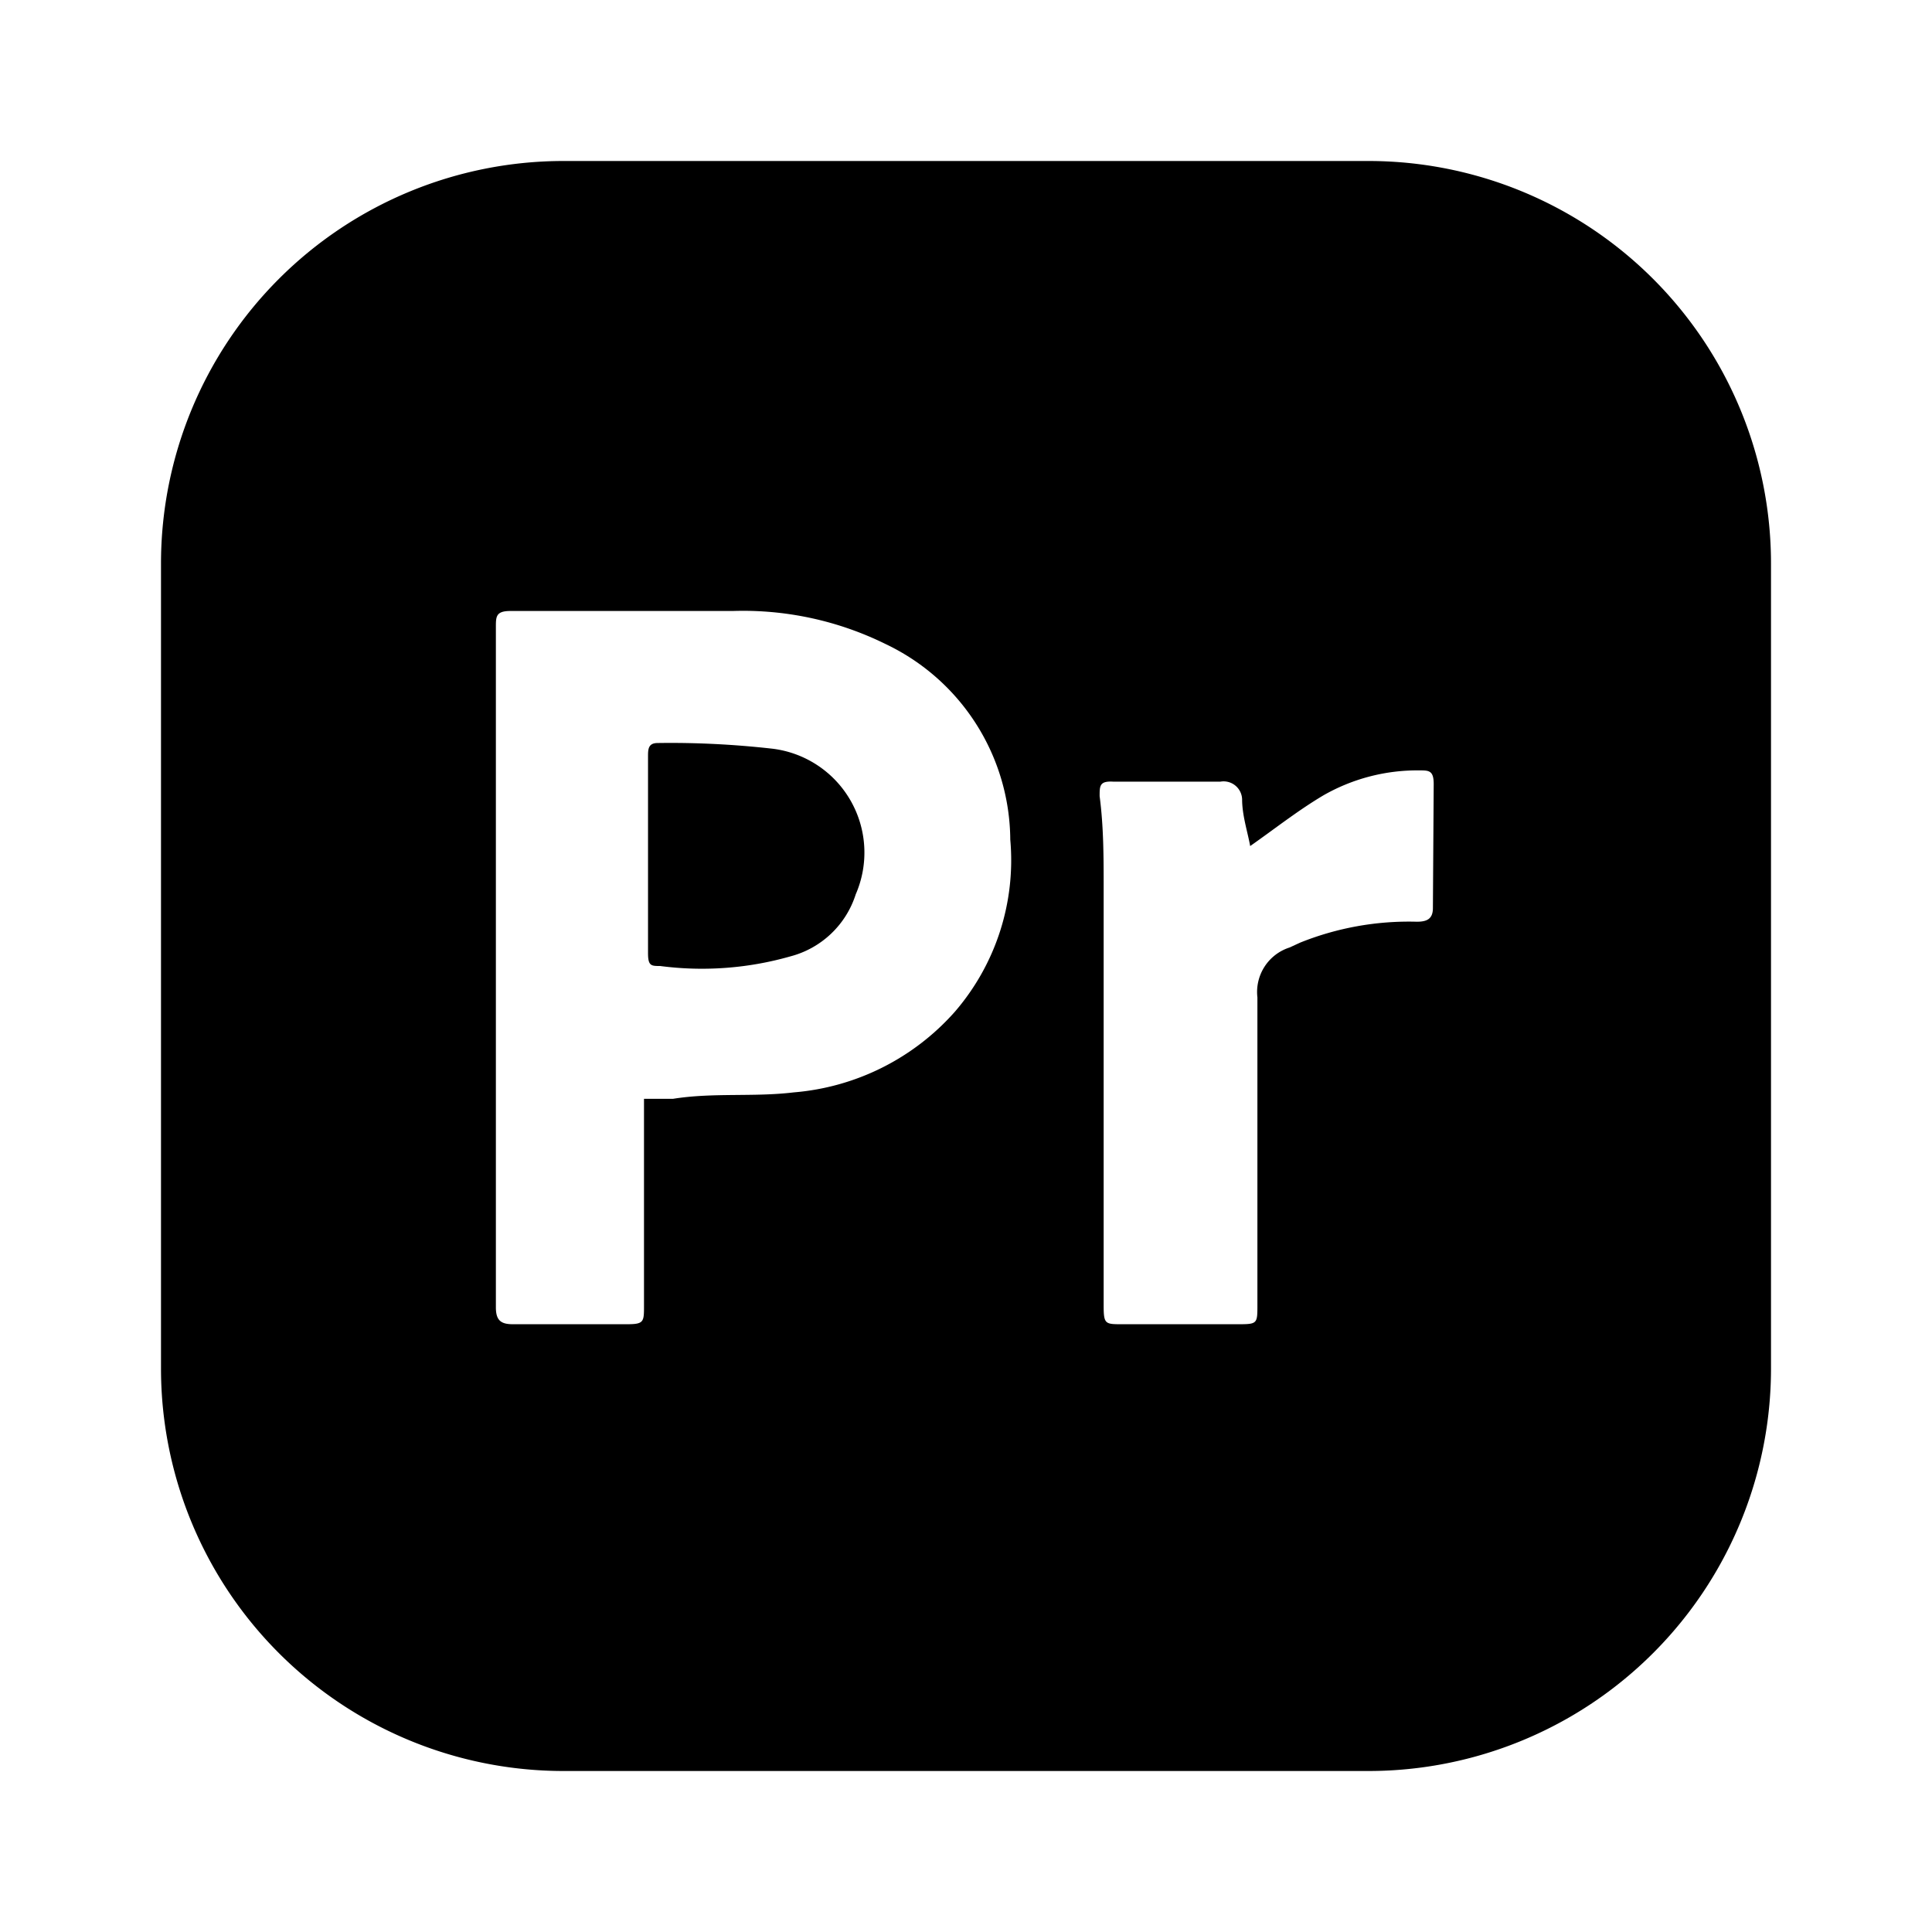 <?xml version="1.0" encoding="utf-8"?>
<!-- Generator: www.svgicons.com -->
<svg xmlns="http://www.w3.org/2000/svg" width="800" height="800" viewBox="0 0 24 24">
<path fill="currentColor" d="M10.63 11.11a1.16 1.16 0 0 1-.81.77A4 4 0 0 1 8.2 12c-.11 0-.15 0-.15-.16V9.4c0-.09 0-.17.12-.17c.474-.007.949.017 1.42.07a1.3 1.3 0 0 1 1.04 1.81"/><path fill="currentColor" d="M17 2H7a5 5 0 0 0-5 5v10a5 5 0 0 0 5 5h10a5 5 0 0 0 5-5V7a5 5 0 0 0-5-5m-5.14 10.57a3 3 0 0 1-2 1c-.5.06-1 0-1.5.08H8v2.57c0 .2 0 .23-.21.23H6.37c-.15 0-.21-.05-.21-.21V7.79c0-.13 0-.2.18-.2H9.1A4 4 0 0 1 11 8a2.71 2.71 0 0 1 1.55 2.43a2.88 2.88 0 0 1-.69 2.14m5.94-1.29c0 .14-.08.17-.2.17a3.621 3.621 0 0 0-1.45.26l-.13.06a.58.58 0 0 0-.4.62v3.82c0 .23 0 .24-.23.24h-1.45c-.21 0-.23 0-.23-.23v-5.19c0-.38 0-.76-.05-1.14c0-.13 0-.19.17-.18h1.33a.23.23 0 0 1 .27.22c0 .2.07.41.1.58c.3-.21.59-.44.91-.63a2.35 2.35 0 0 1 1.19-.31c.12 0 .18 0 .18.17z"/>
</svg>